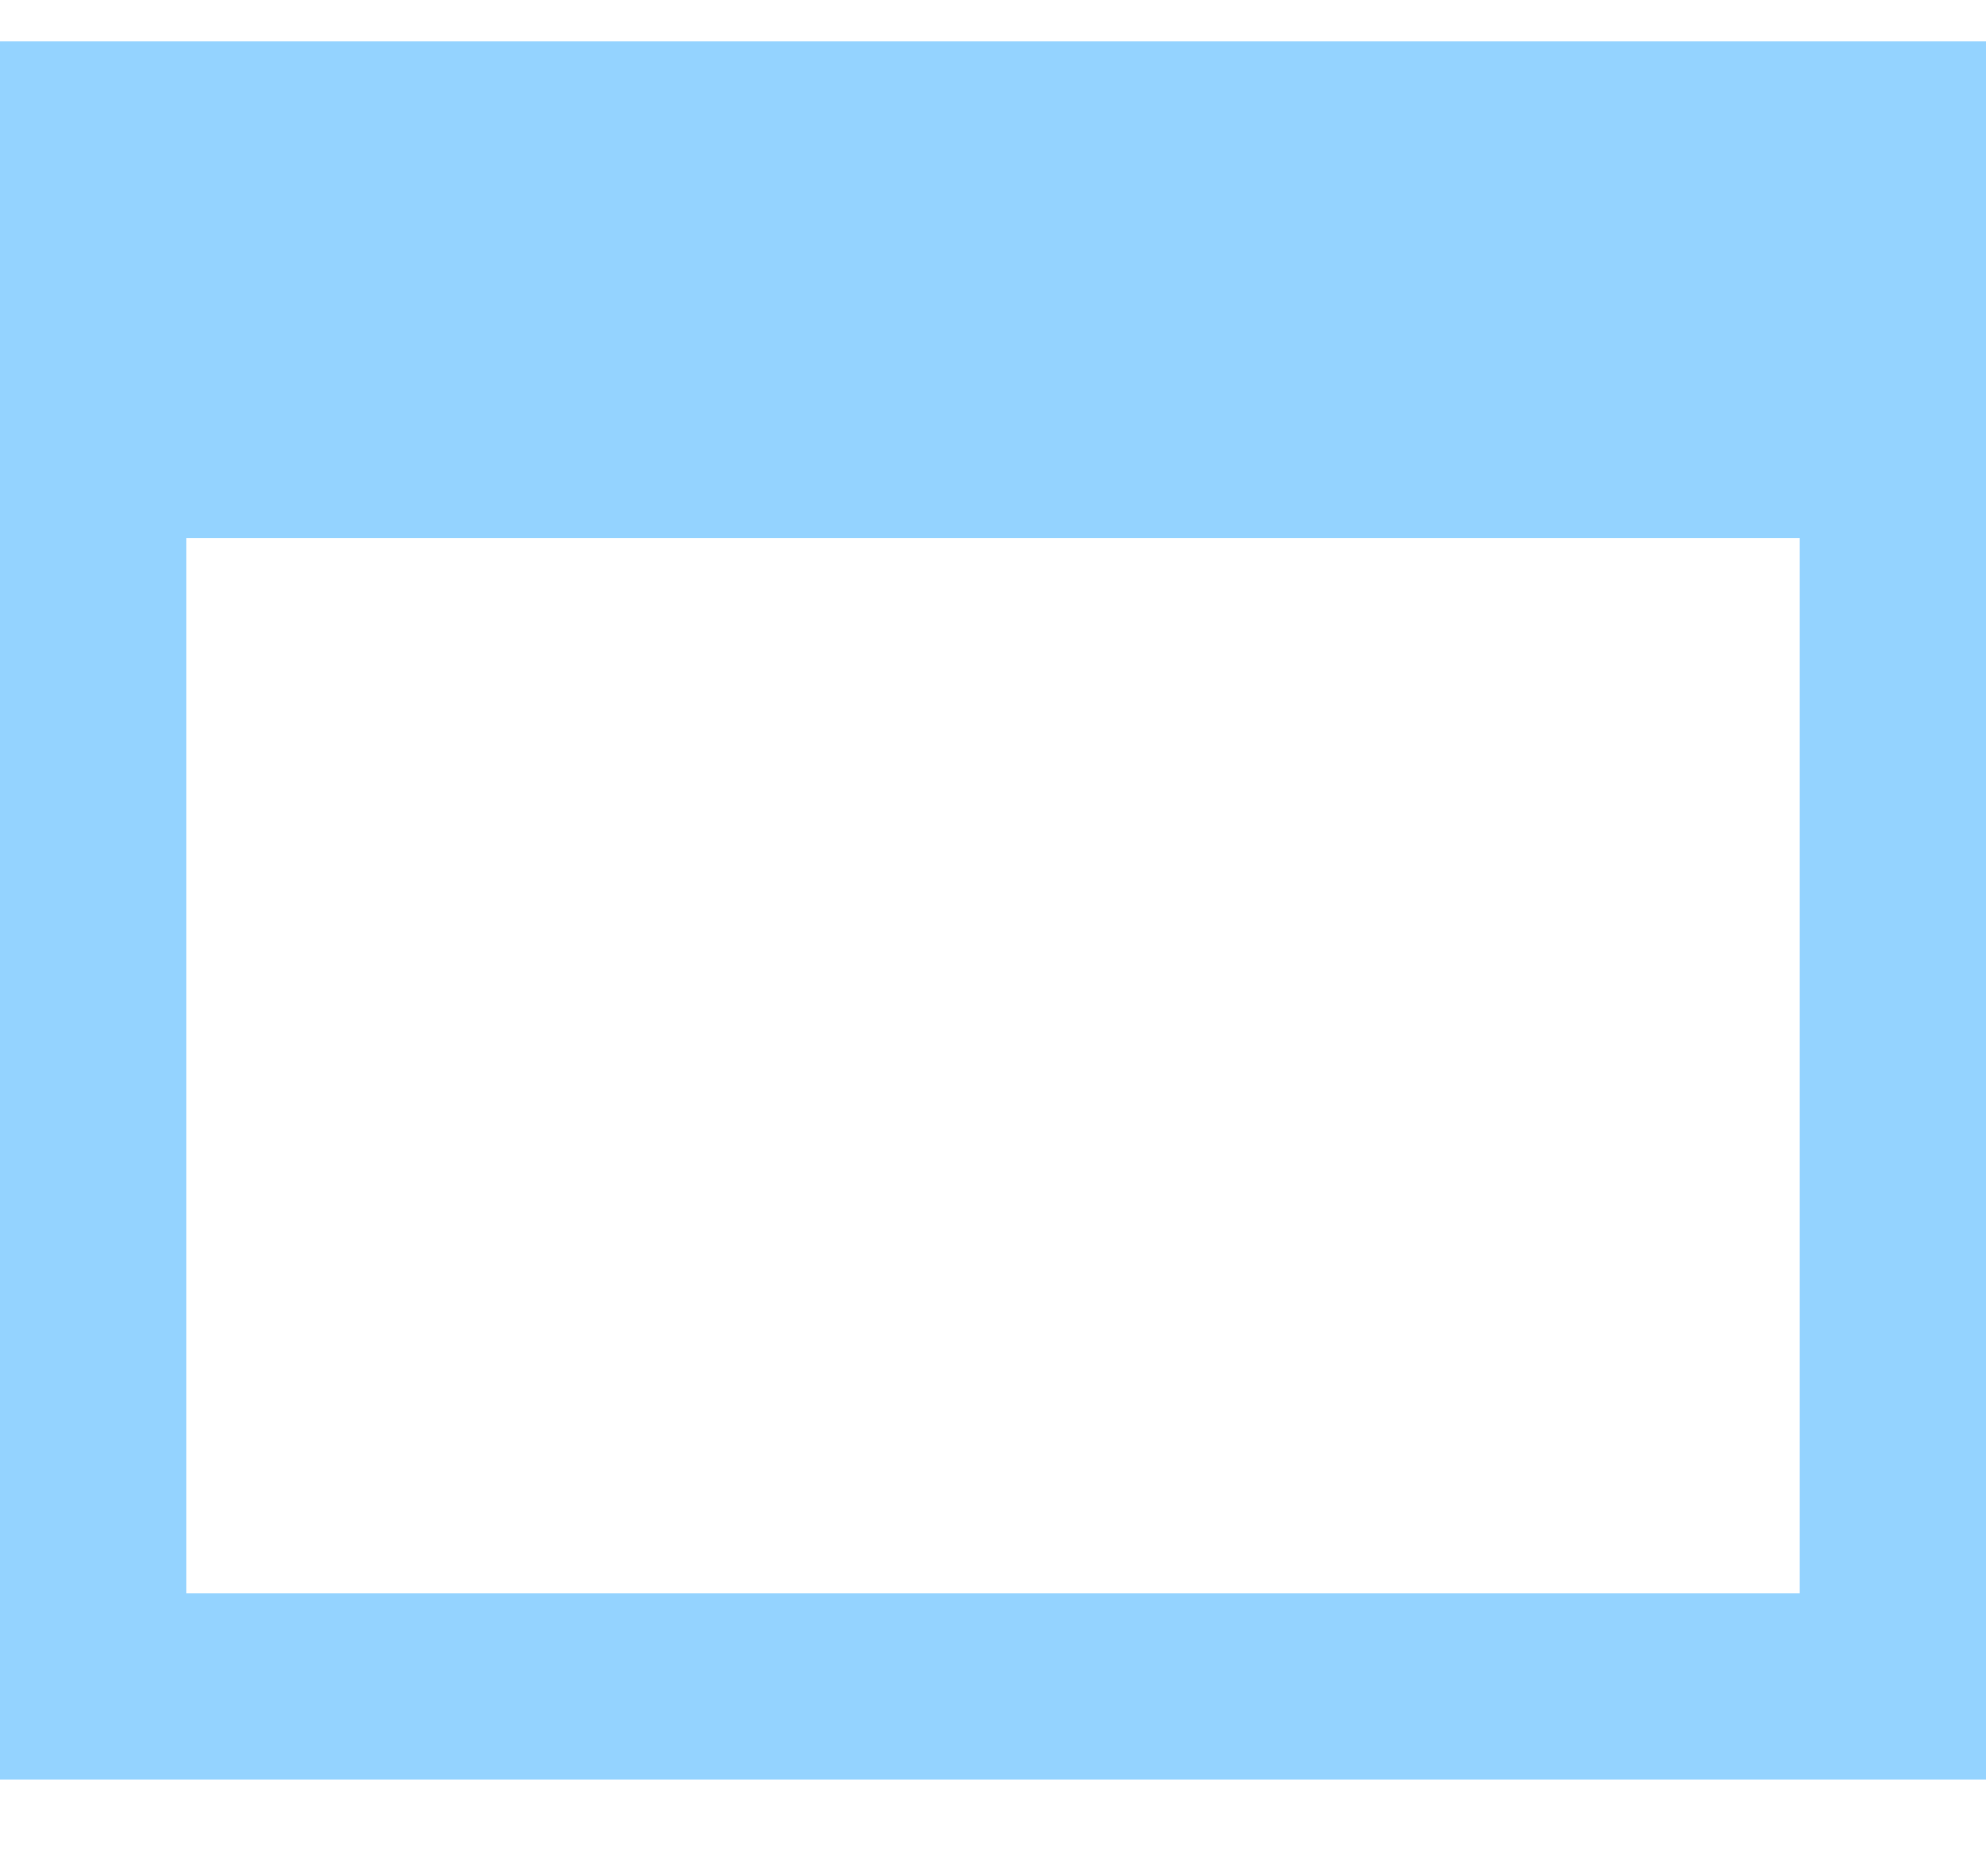 <svg width="18" height="17" viewBox="0 0 18 17" fill="none" xmlns="http://www.w3.org/2000/svg">
<path d="M16.312 14.438V4.875H1.688V14.438H16.312ZM18 4.875V14.438V16.125H16.312H1.688H0V14.438V4.875V2.625V2.062V0.375H1.688H2.25H15.75H16.312H18V2.062V2.625V4.875Z" fill="#94D3FF"/>
</svg>
